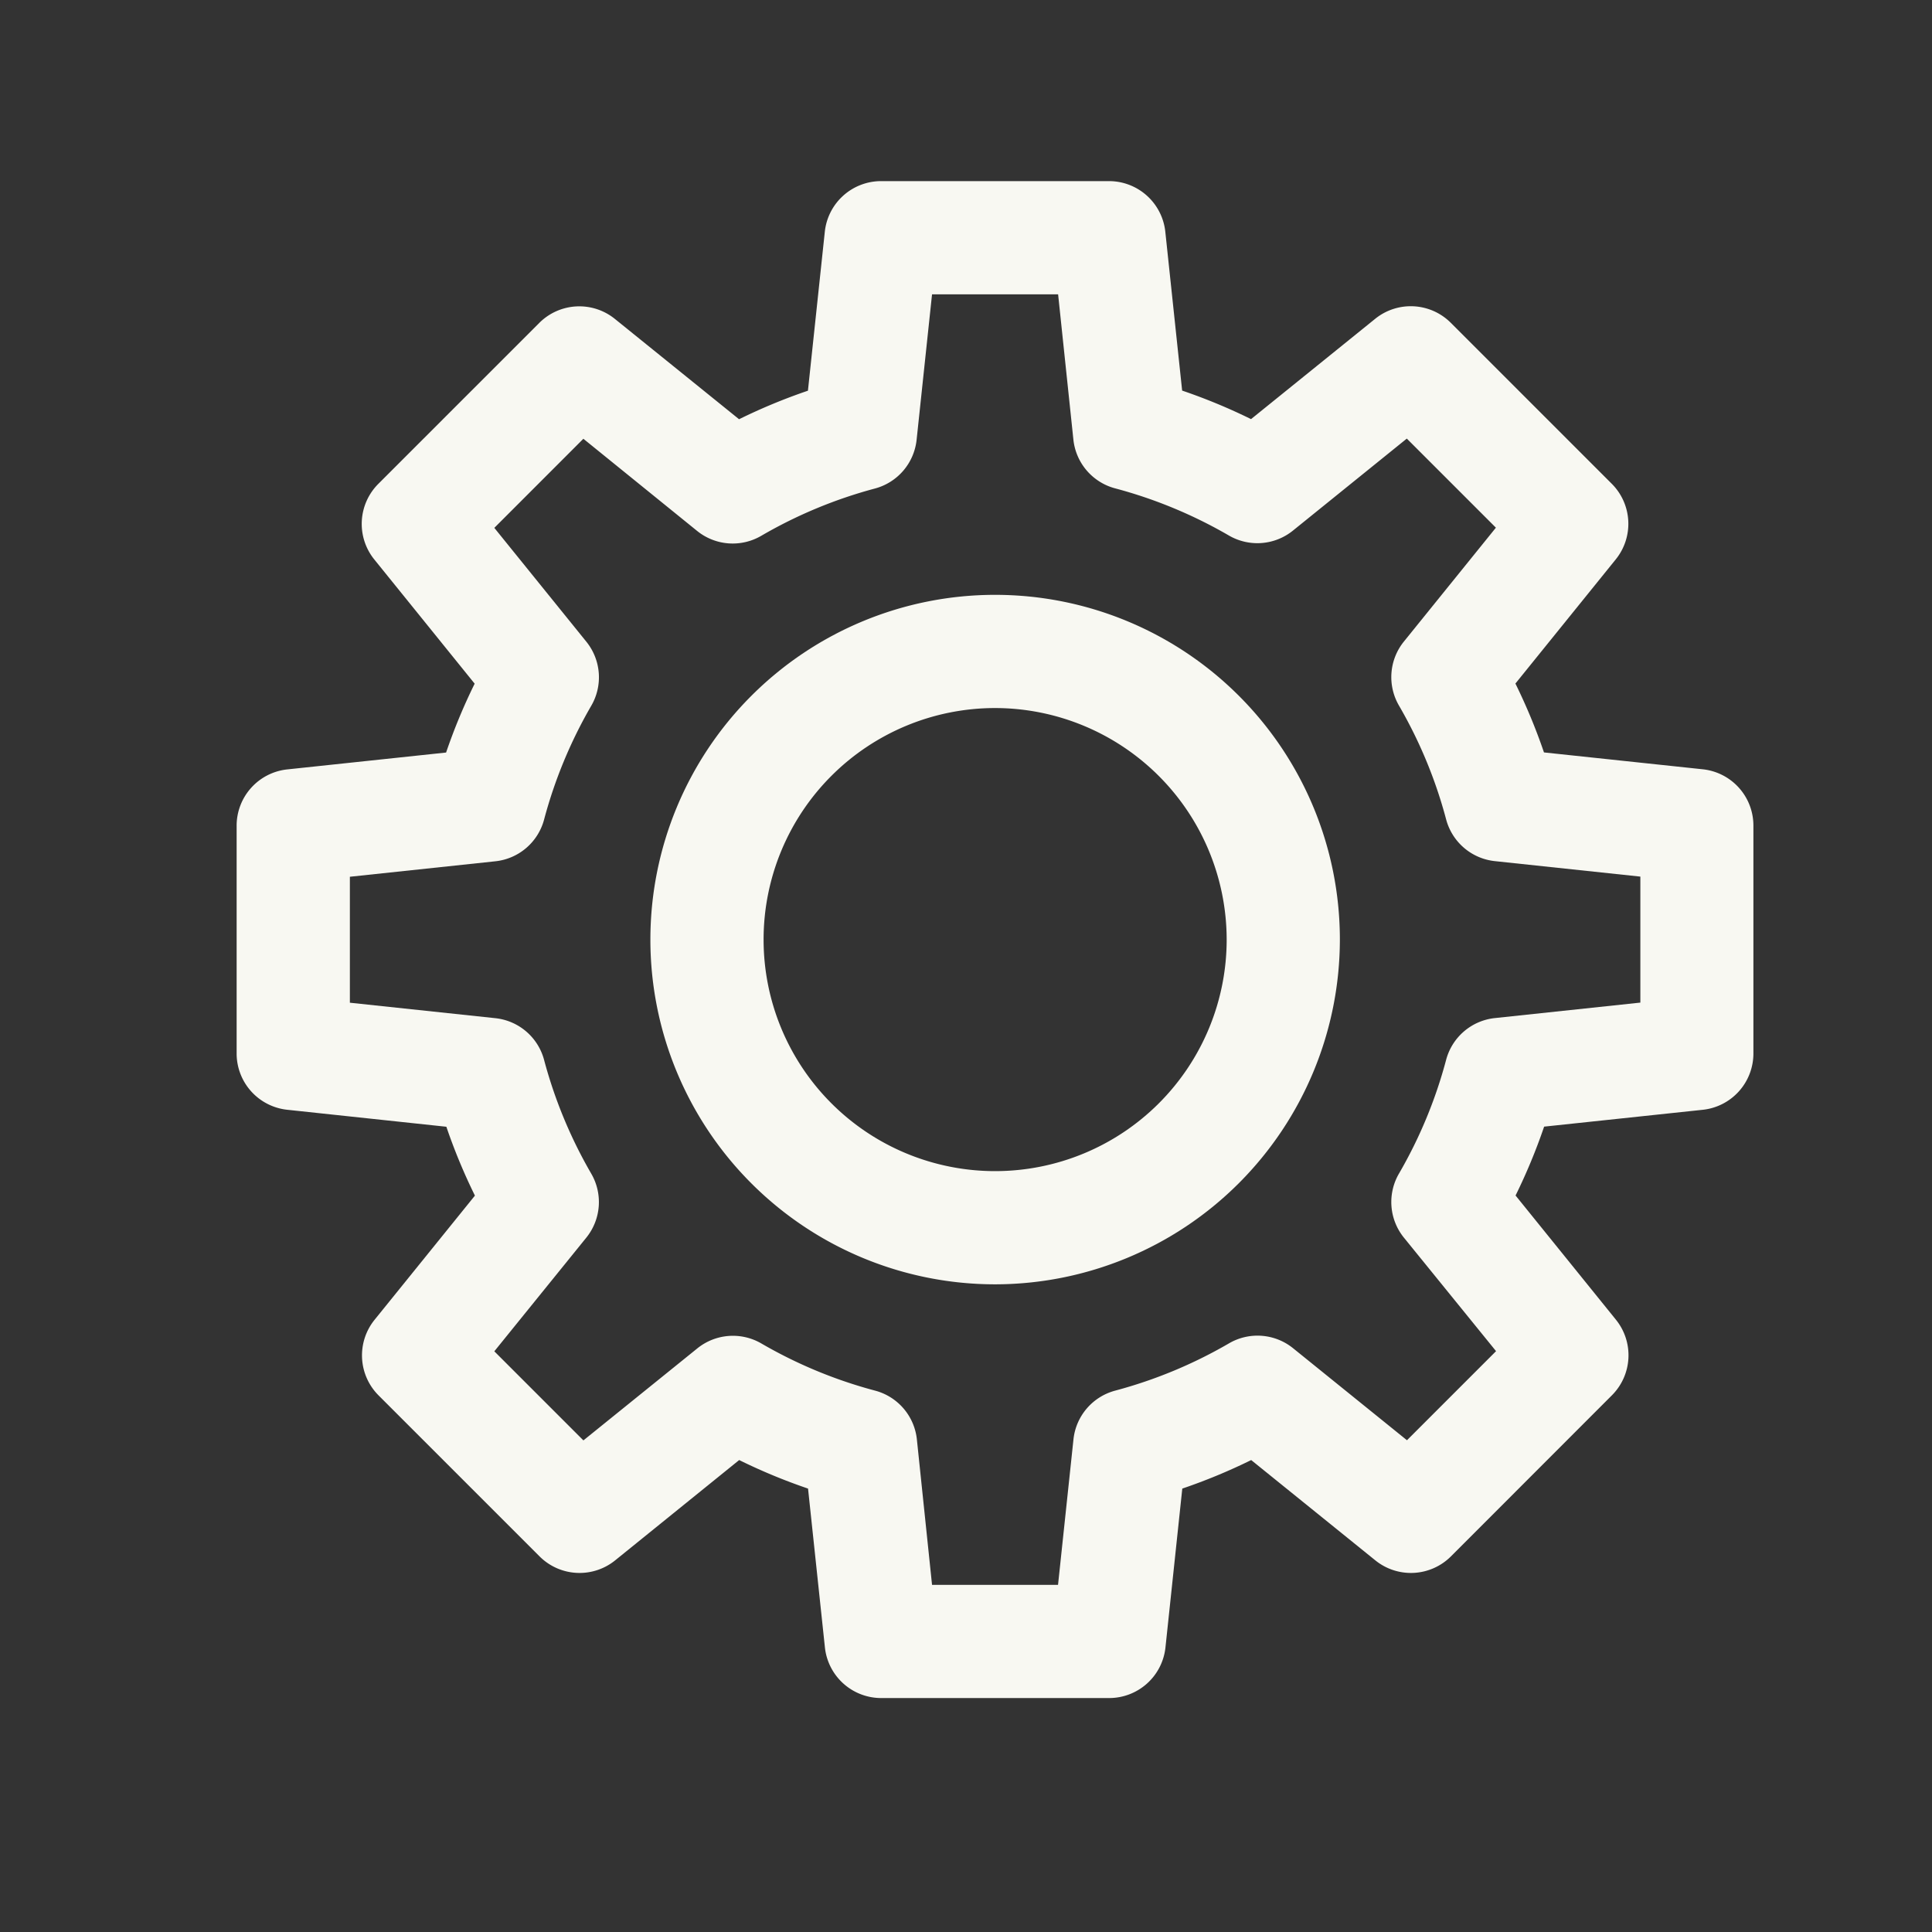 <svg width="512" height="512" xmlns="http://www.w3.org/2000/svg">
 <rect width="100%" height="100%" fill="#333333" stroke="none"/>
 <title/>

 <g>
  <title>background</title>
  <rect fill="none" id="canvas_background" height="402" width="582" y="-1" x="-1"/>
 </g>
 <g>
  <title>Layer 1</title>
  <path fill="#f8f8f2" id="svg_1" d="m293.9,450l-60.37,0a15,15 0 0 1 -14.92,-13.42l-4.47,-42.09a152.77,152.77 0 0 1 -18.25,-7.56l-32.89,26.6a15,15 0 0 1 -20,-1.06l-42.69,-42.69a15,15 0 0 1 -1.06,-20l26.61,-32.93a152.15,152.15 0 0 1 -7.57,-18.25l-42.16,-4.5a15,15 0 0 1 -13.42,-14.91l0,-60.38a15,15 0 0 1 13.42,-14.91l42.09,-4.47a152.15,152.15 0 0 1 7.57,-18.25l-26.61,-32.93a15,15 0 0 1 1.06,-20l42.69,-42.69a15,15 0 0 1 20,-1.06l32.93,26.6a152.77,152.77 0 0 1 18.25,-7.56l4.47,-42.09a15,15 0 0 1 14.95,-13.45l60.37,0a15,15 0 0 1 14.92,13.42l4.46,42.09a152.91,152.91 0 0 1 18.26,7.56l32.92,-26.6a15,15 0 0 1 20,1.06l42.69,42.69a15,15 0 0 1 1.06,20l-26.61,32.93a153.8,153.8 0 0 1 7.57,18.25l42.09,4.47a15,15 0 0 1 13.41,14.91l0,60.38a15,15 0 0 1 -13.37,14.94l-42.09,4.47a153.8,153.8 0 0 1 -7.57,18.25l26.61,32.93a15,15 0 0 1 -1.06,20l-42.69,42.72a15,15 0 0 1 -20,1.06l-32.92,-26.6a152.91,152.91 0 0 1 -18.26,7.56l-4.46,42.09a15,15 0 0 1 -14.96,13.42zm-46.9,-30l33.39,0l4.09,-38.56a15,15 0 0 1 11.06,-12.91a123,123 0 0 0 30.16,-12.53a15,15 0 0 1 17,1.31l30.16,24.37l23.61,-23.61l-24.41,-30.07a15,15 0 0 1 -1.31,-17a122.63,122.63 0 0 0 12.49,-30.14a15,15 0 0 1 12.92,-11.06l38.55,-4.1l0,-33.39l-38.55,-4.1a15,15 0 0 1 -12.92,-11.06a122.63,122.63 0 0 0 -12.49,-30.15a15,15 0 0 1 1.31,-17l24.37,-30.16l-23.61,-23.61l-30.16,24.37a15,15 0 0 1 -17,1.31a123,123 0 0 0 -30.14,-12.49a15,15 0 0 1 -11.06,-12.91l-4.05,-38.51l-33.41,0l-4.09,38.56a15,15 0 0 1 -11.07,12.91a122.79,122.79 0 0 0 -30.11,12.53a15,15 0 0 1 -17,-1.31l-30.13,-24.41l-23.6,23.61l24.38,30.16a15,15 0 0 1 1.3,17a123.41,123.41 0 0 0 -12.49,30.14a15,15 0 0 1 -12.91,11.06l-38.56,4.1l0,33.38l38.56,4.1a15,15 0 0 1 12.91,11.06a123.41,123.41 0 0 0 12.48,30.11a15,15 0 0 1 -1.3,17l-24.37,30.11l23.61,23.61l30.17,-24.37a15,15 0 0 1 17,-1.31a122.79,122.79 0 0 0 30.13,12.49a15,15 0 0 1 11.07,12.91l4.02,38.56zm202.71,-140.81l0,0z"/>
  <path fill="#f8f8f2" id="svg_2" d="m263.71,340.36a91.36,91.36 0 1 1 91.37,-91.36a91.46,91.46 0 0 1 -91.37,91.36zm0,-152.72a61.36,61.36 0 1 0 61.37,61.36a61.43,61.43 0 0 0 -61.37,-61.36z"/>
 </g>
</svg>
